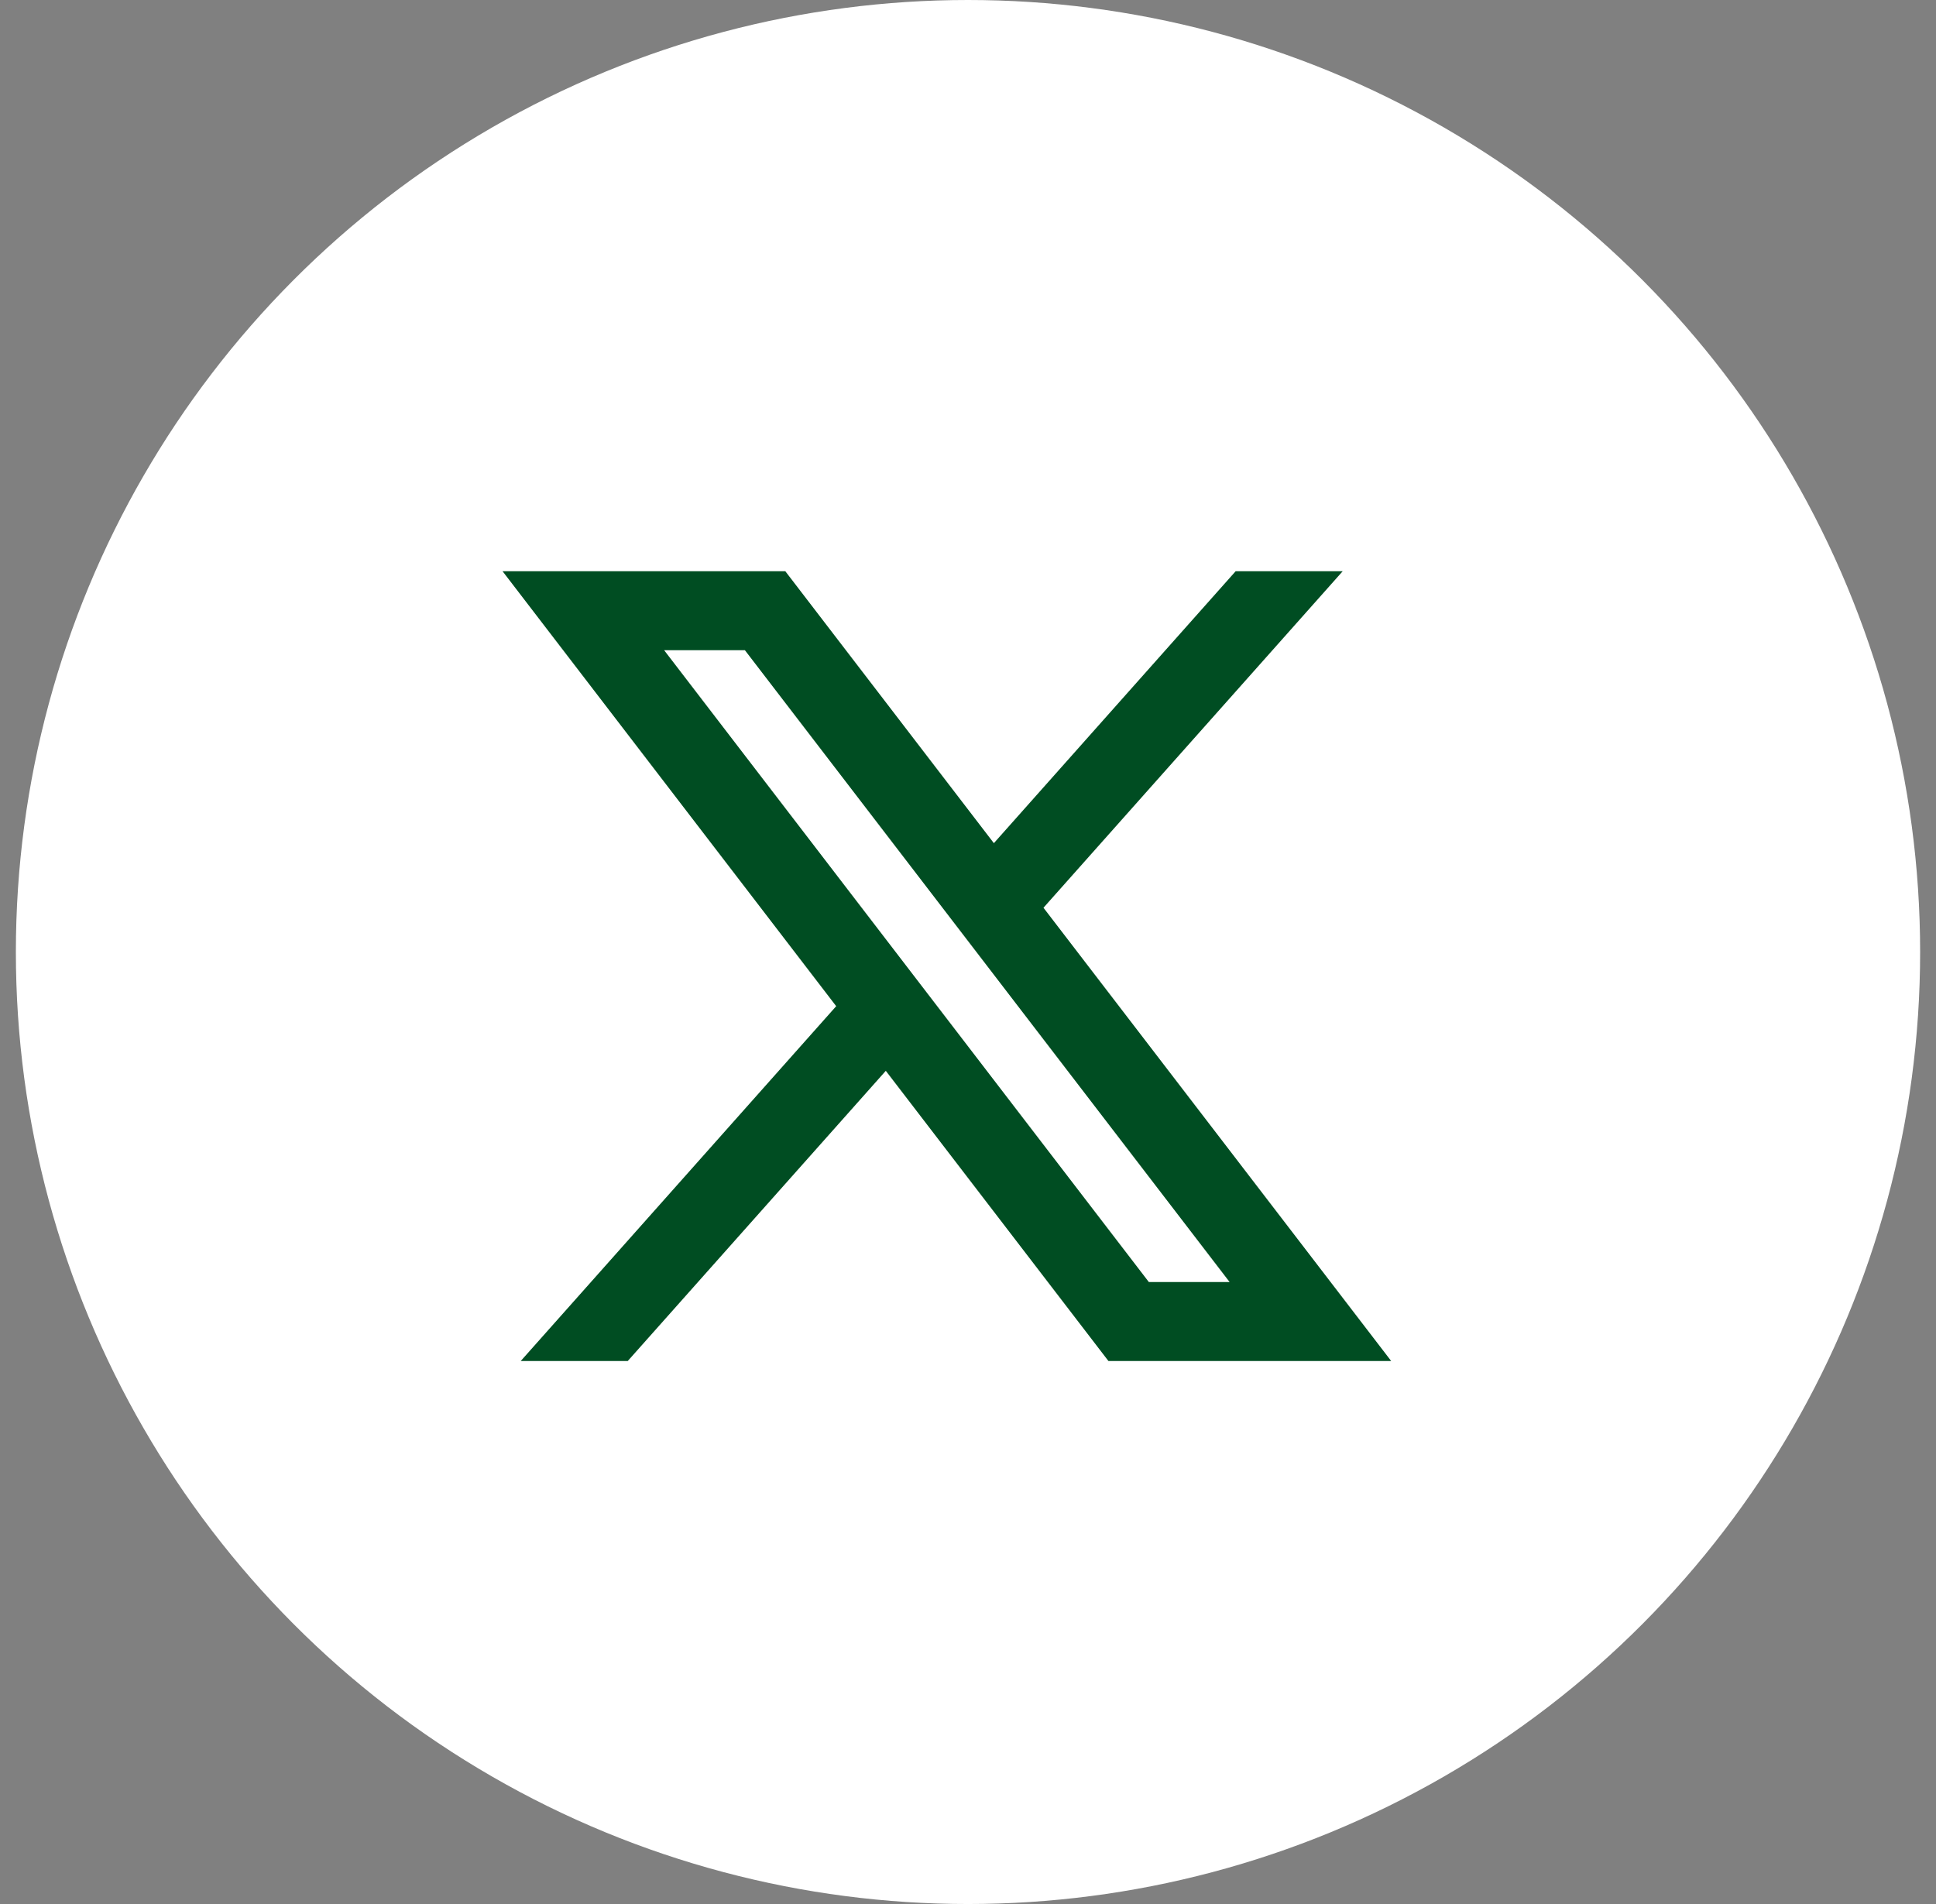 <svg width="61" height="60" viewBox="0 0 61 60" fill="none" xmlns="http://www.w3.org/2000/svg">
<rect x="0" y="0" width="61" height="60" fill="#808080" stroke="none"/>
<circle cx="30.5" cy="30" r="30" fill="white"/>
<path d="M24.743 18H15.834L26.347 31.707L16.407 42.889H19.779L27.91 33.744L34.925 42.889H43.834L32.878 28.605L42.307 18H38.934L31.315 26.57L24.743 18ZM36.198 40.4L20.925 20.489H23.47L38.743 40.4H36.198Z" fill="#004D22"/>
</svg>
